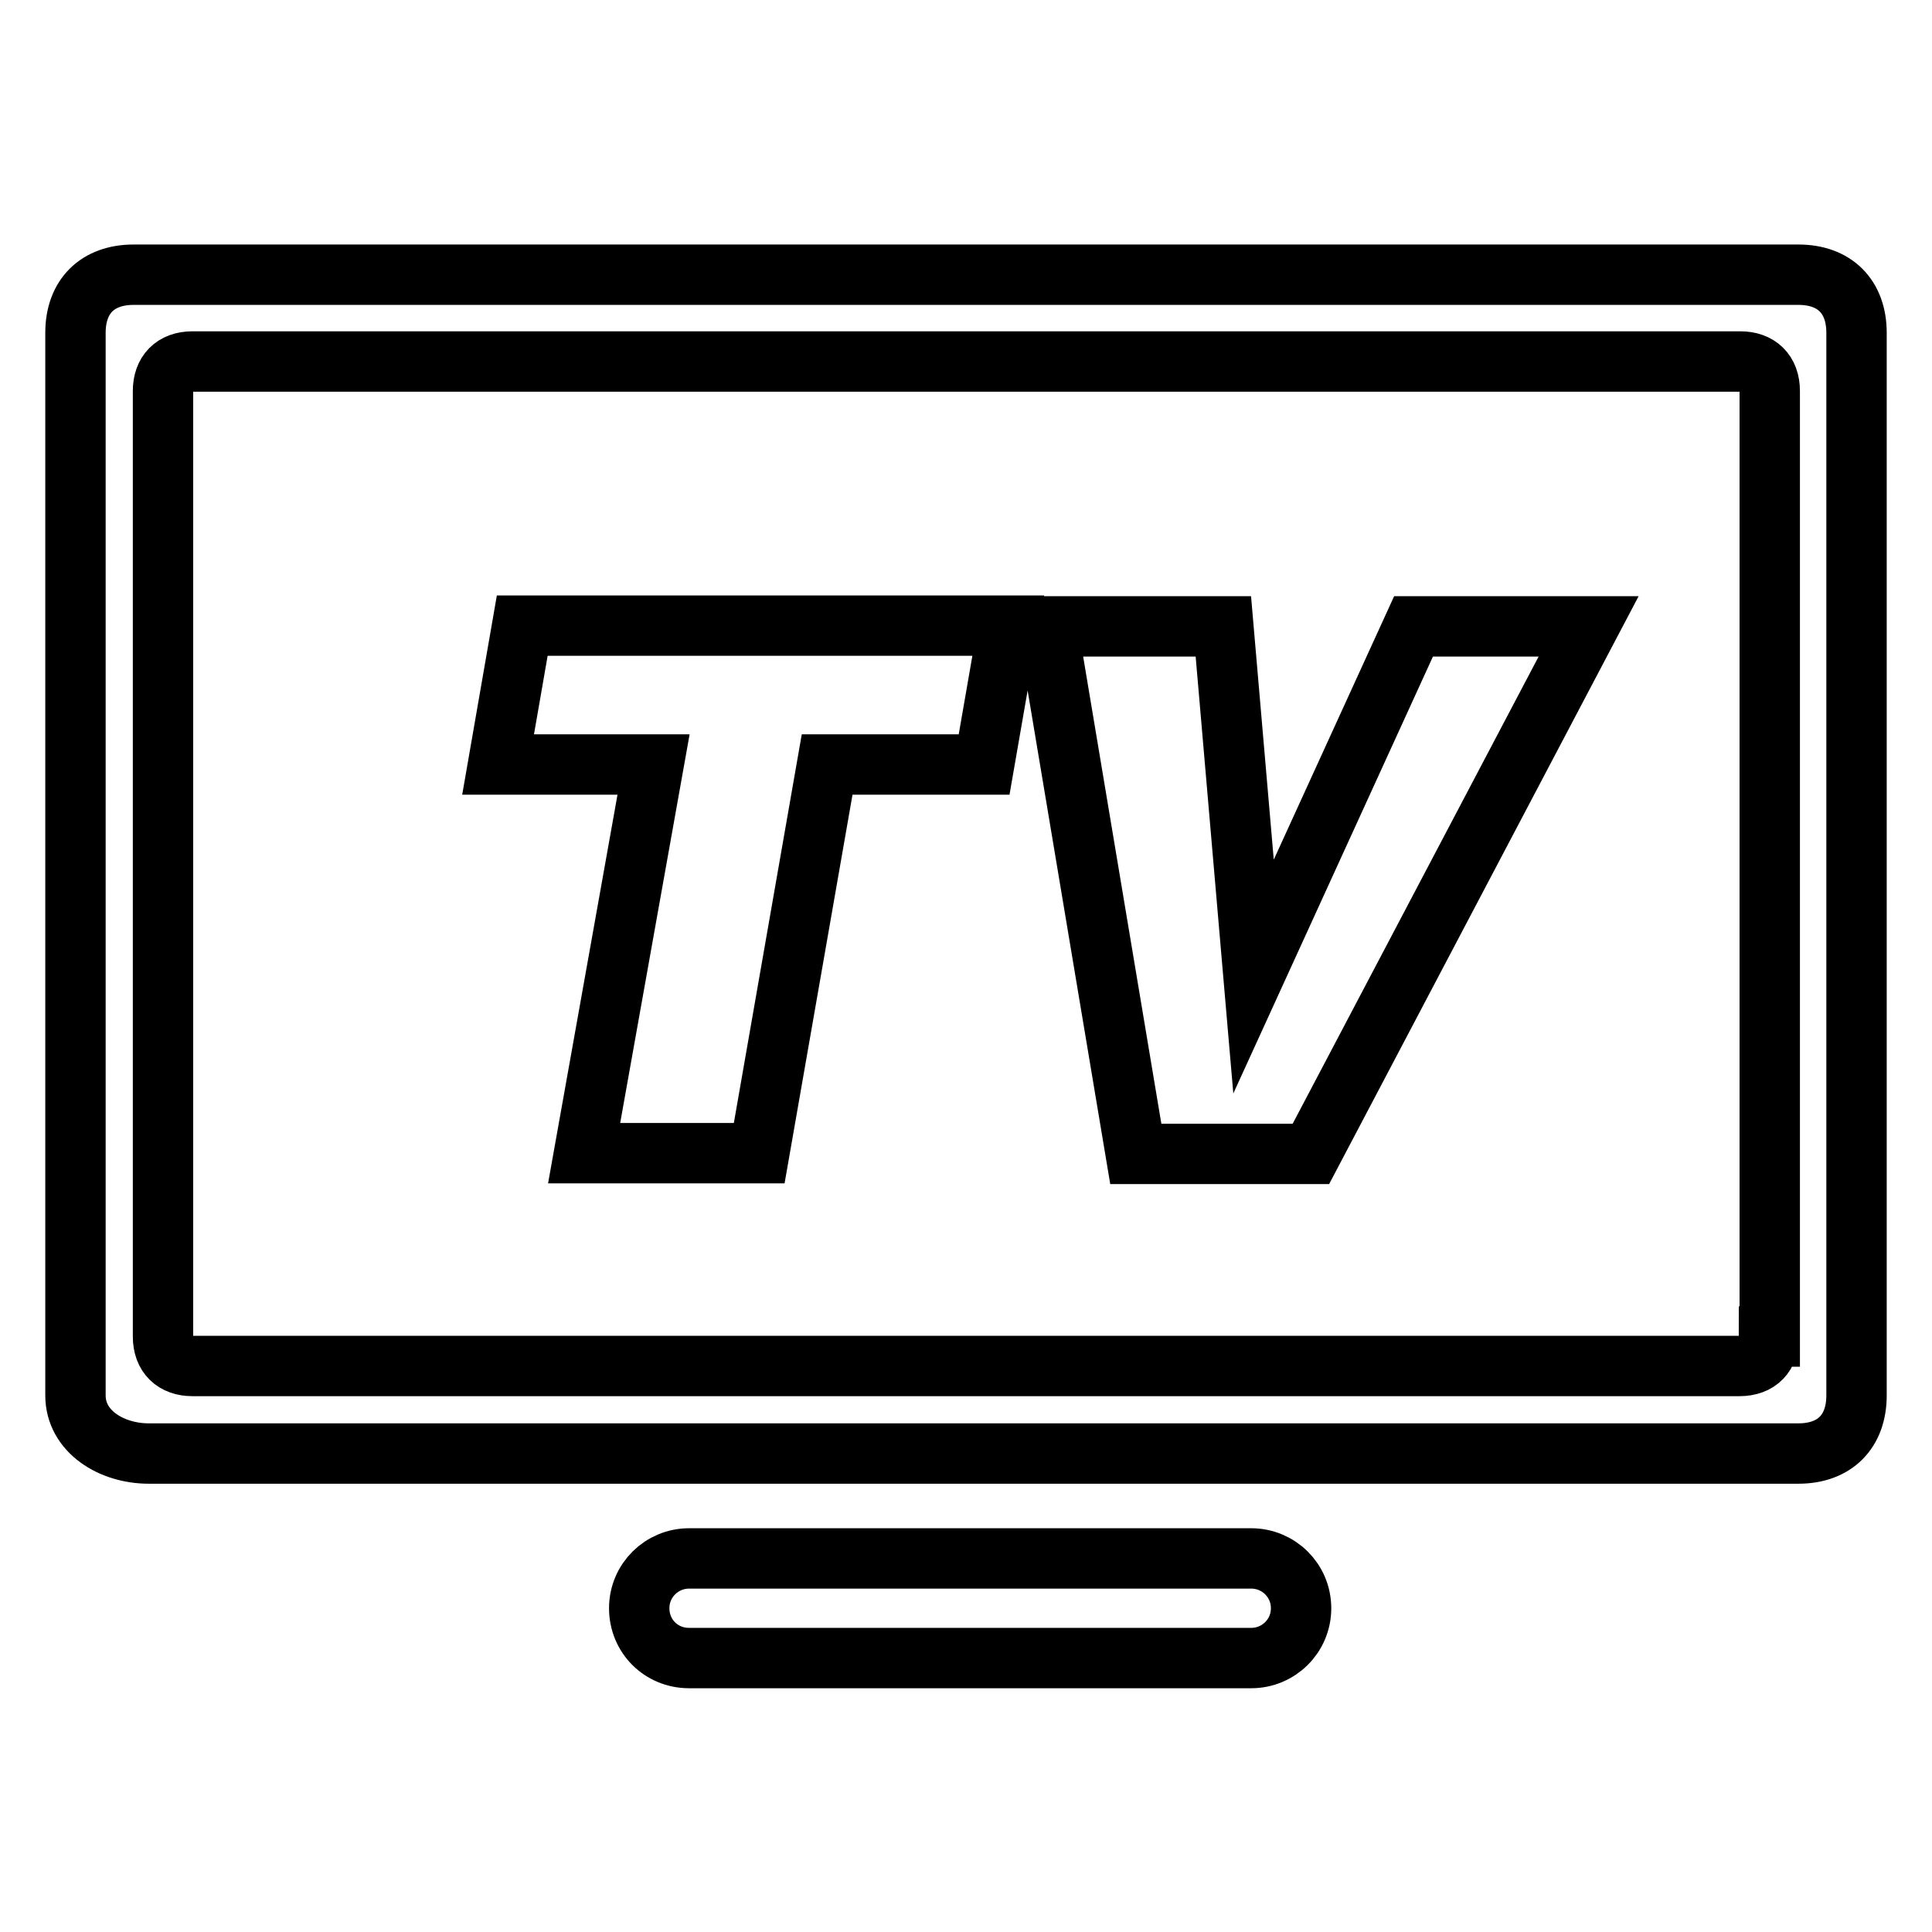 <?xml version="1.0" encoding="utf-8"?>
<!-- Svg Vector Icons : http://www.onlinewebfonts.com/icon -->
<!DOCTYPE svg PUBLIC "-//W3C//DTD SVG 1.1//EN" "http://www.w3.org/Graphics/SVG/1.1/DTD/svg11.dtd">
<svg version="1.1" xmlns="http://www.w3.org/2000/svg" xmlns:xlink="http://www.w3.org/1999/xlink" x="0px" y="0px" viewBox="0 0 256 256" enable-background="new 0 0 256 256" xml:space="preserve">
<g><g><path stroke-width="8" fill-opacity="0" stroke="#000000"  d="M66,101.3h20.6l-9.2,51.5h23.2l9-51.5h20.8l3.2-18.4H69.2L66,101.3L66,101.3z M166.1,129.4l-4-46.4h-23.3l11.7,69.9h23.2l36.8-69.9h-23.2L166.1,129.4L166.1,129.4z M165.8,206.5H91.3c-3.6,0-6.6,2.9-6.6,6.6s2.9,6.6,6.6,6.6h74.5c3.6,0,6.6-2.9,6.6-6.6C172.4,209.4,169.4,206.5,165.8,206.5z M238.3,36.4H17.7c-4.8,0-7.7,2.9-7.7,7.7v140.8c0,4.8,4.8,7.7,9.7,7.7h218.6c4.8,0,7.7-2.9,7.7-7.7V44.1C246,39.3,243.1,36.4,238.3,36.4z M234.4,177.1c0,2.4-1.4,3.9-3.9,3.9H25.5c-2.4,0-3.9-1.4-3.9-3.9V51.8c0-2.4,1.4-3.9,3.9-3.9h205.1c2.4,0,3.9,1.4,3.9,3.9V177.1z"/></g></g>
</svg>